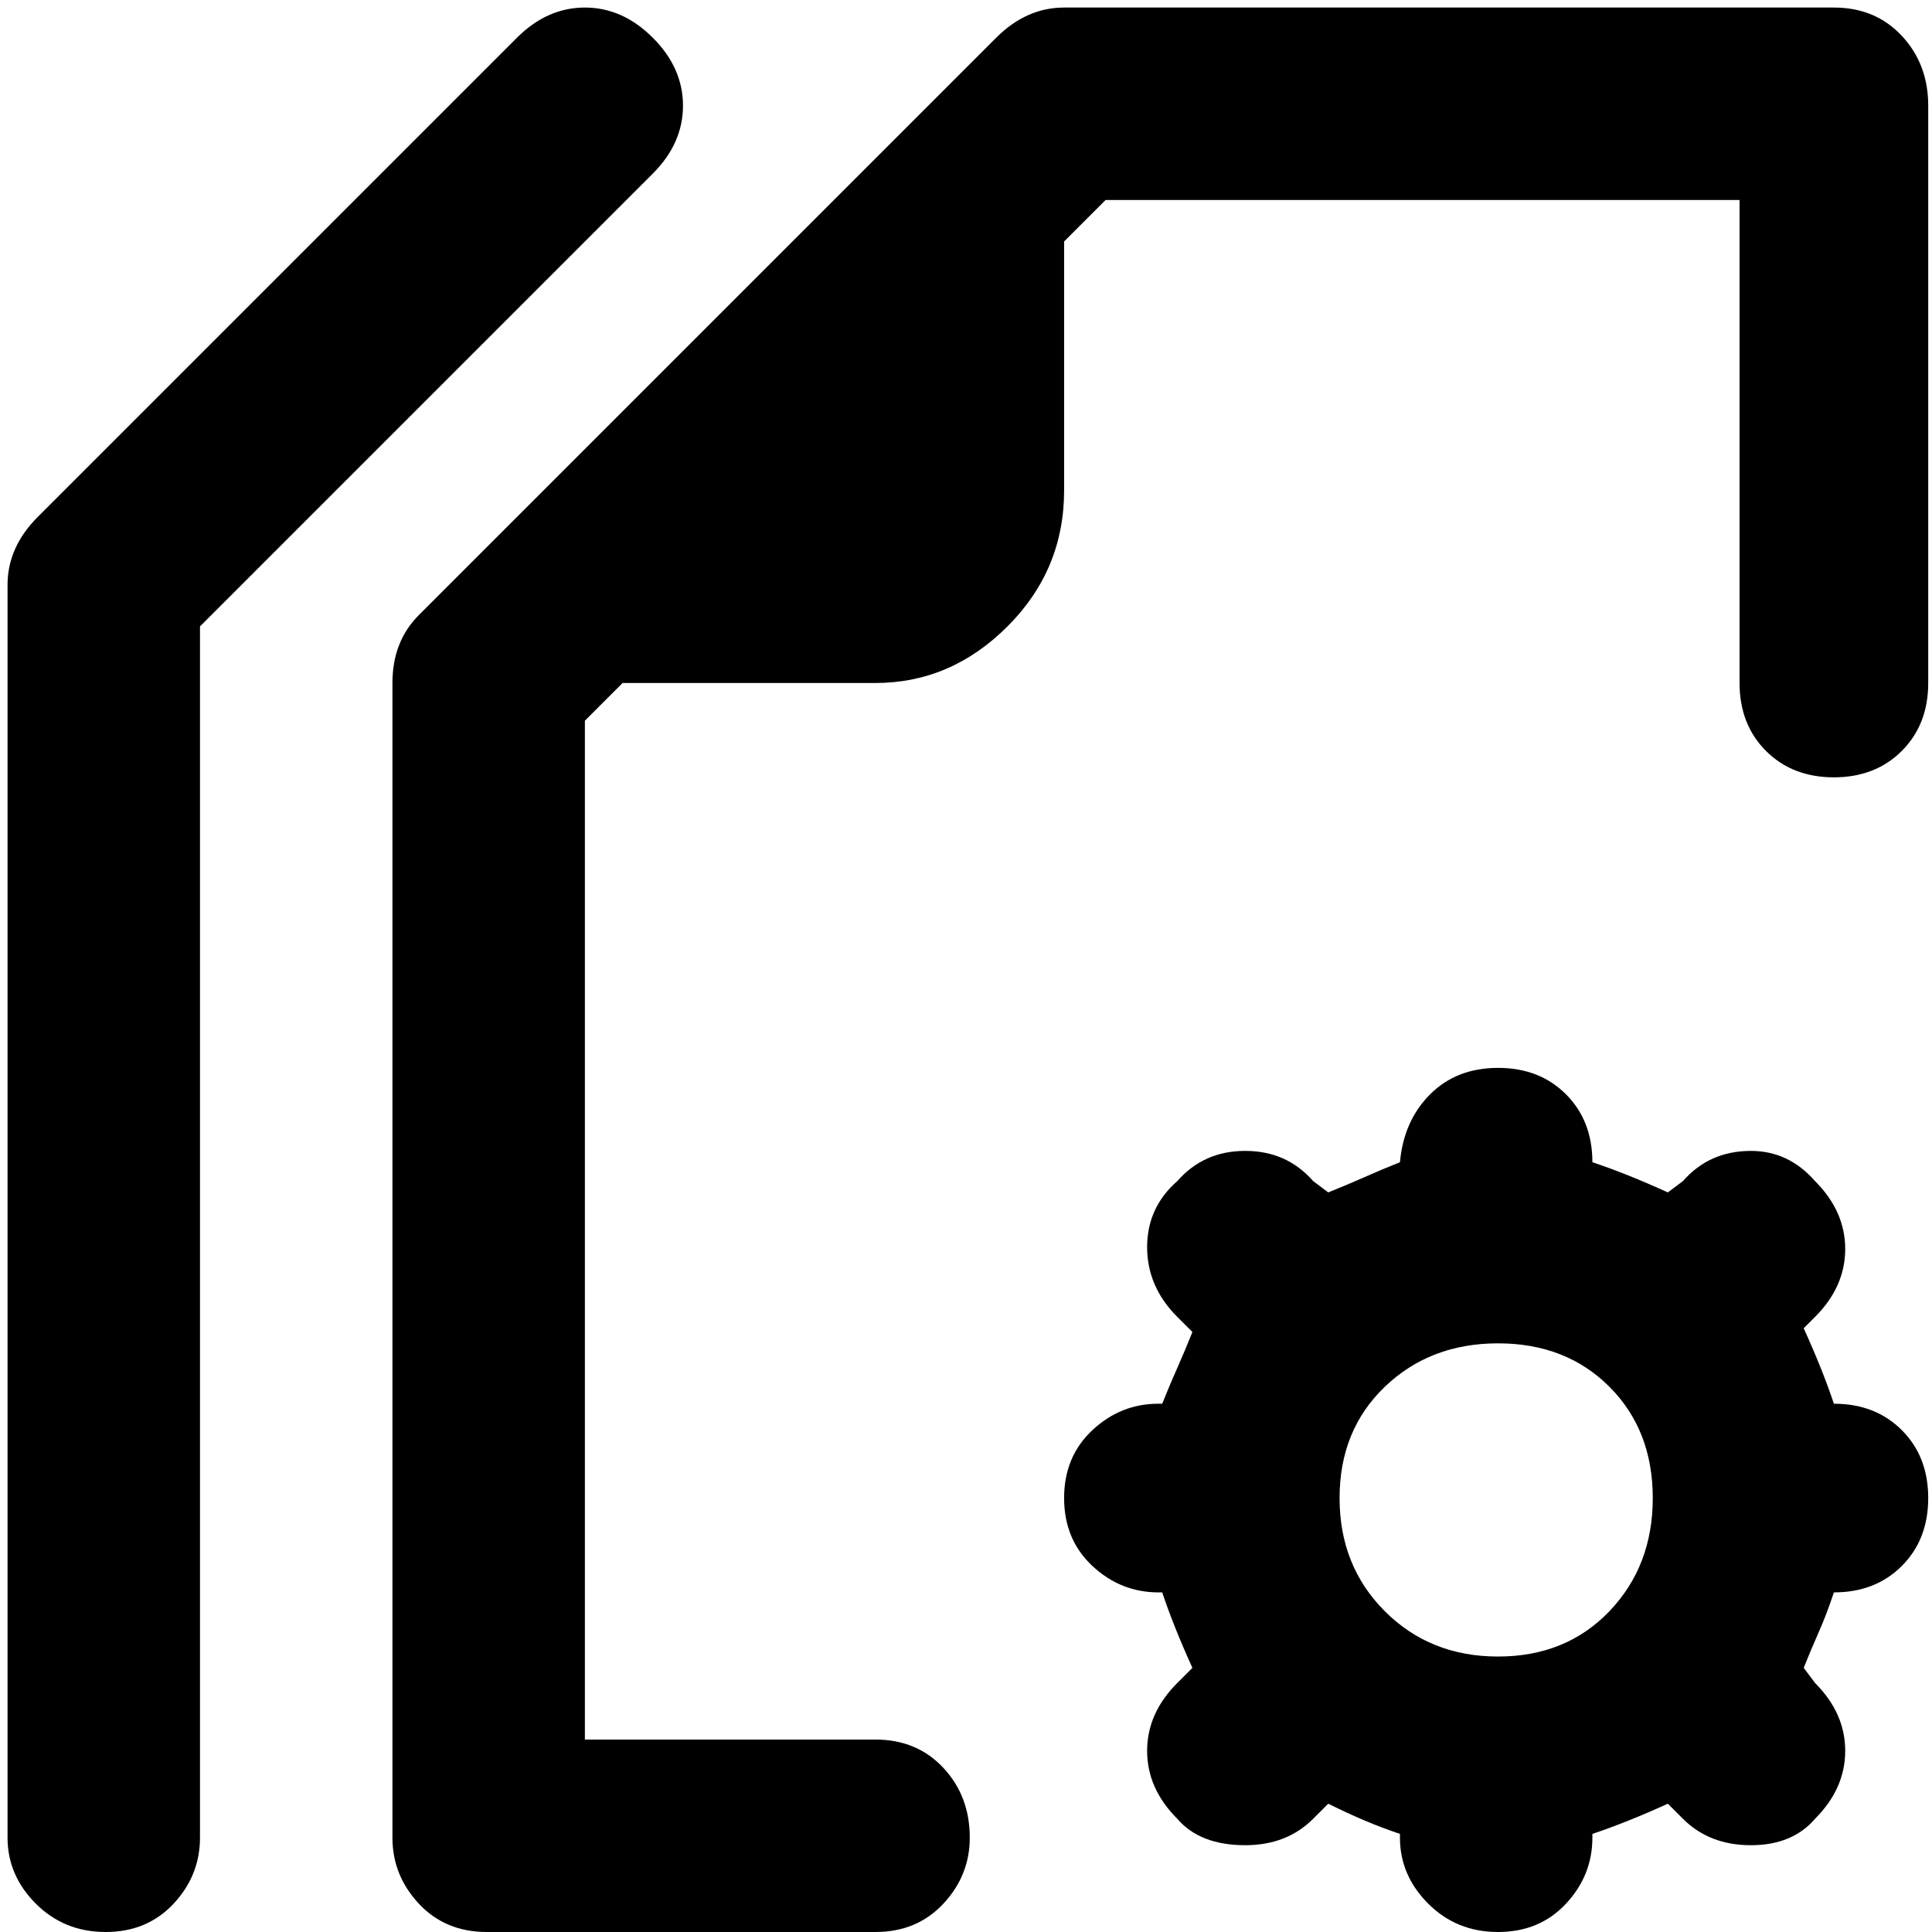<svg xmlns="http://www.w3.org/2000/svg" viewBox="0 0 512 512">
	<path d="M232 512H129q-11 0-18-7.5t-7-17.5V181q0-11 7-18L264 10q8-8 18-8h204q11 0 18 7.5t7 18.5v153q0 11-7 18t-18 7-18-7-7-18V53H293l-11 11v66q0 21-15 36t-35 15h-67l-10 10v270h77q11 0 18 7.5t7 18.5q0 10-7 17.5t-18 7.5zm98-23q-12 0-18-7-8-8-8-18t8-18l4-4q-5-11-8-20h-1q-10 0-17.5-7t-7.5-18 7.5-18 17.5-7h1q2-5 4-9.5t4-9.5l-4-4q-8-8-8-18.5t8-17.5q7-8 18-8t18 8l4 3q5-2 9.5-4t9.5-4q1-11 8-18t18-7 18 7 7 18q9 3 20 8l4-3q7-8 18-8 10 0 17 8 8 8 8 18t-8 18l-3 3q5 11 8 20 11 0 18 7t7 18-7 18-18 7q-2 6-4 10.5t-4 9.5l3 4q8 8 8 18t-8 18q-6 7-17 7t-18-7l-4-4q-11 5-20 8v1q0 10-7 17.5t-18 7.5-18.5-7.5T371 487v-1q-9-3-19-8l-4 4q-7 7-18 7zM28 512q-11 0-18.5-7.5T2 487V155q0-10 8-18L137 10q8-8 18-8t18 8 8 18-8 18L53 166v321q0 10-7 17.5T28 512zm369-156q-18 0-30 11.5T355 397t12 30 30 12 29.5-12 11.5-30-11.5-29.5T397 356z"/>
</svg>